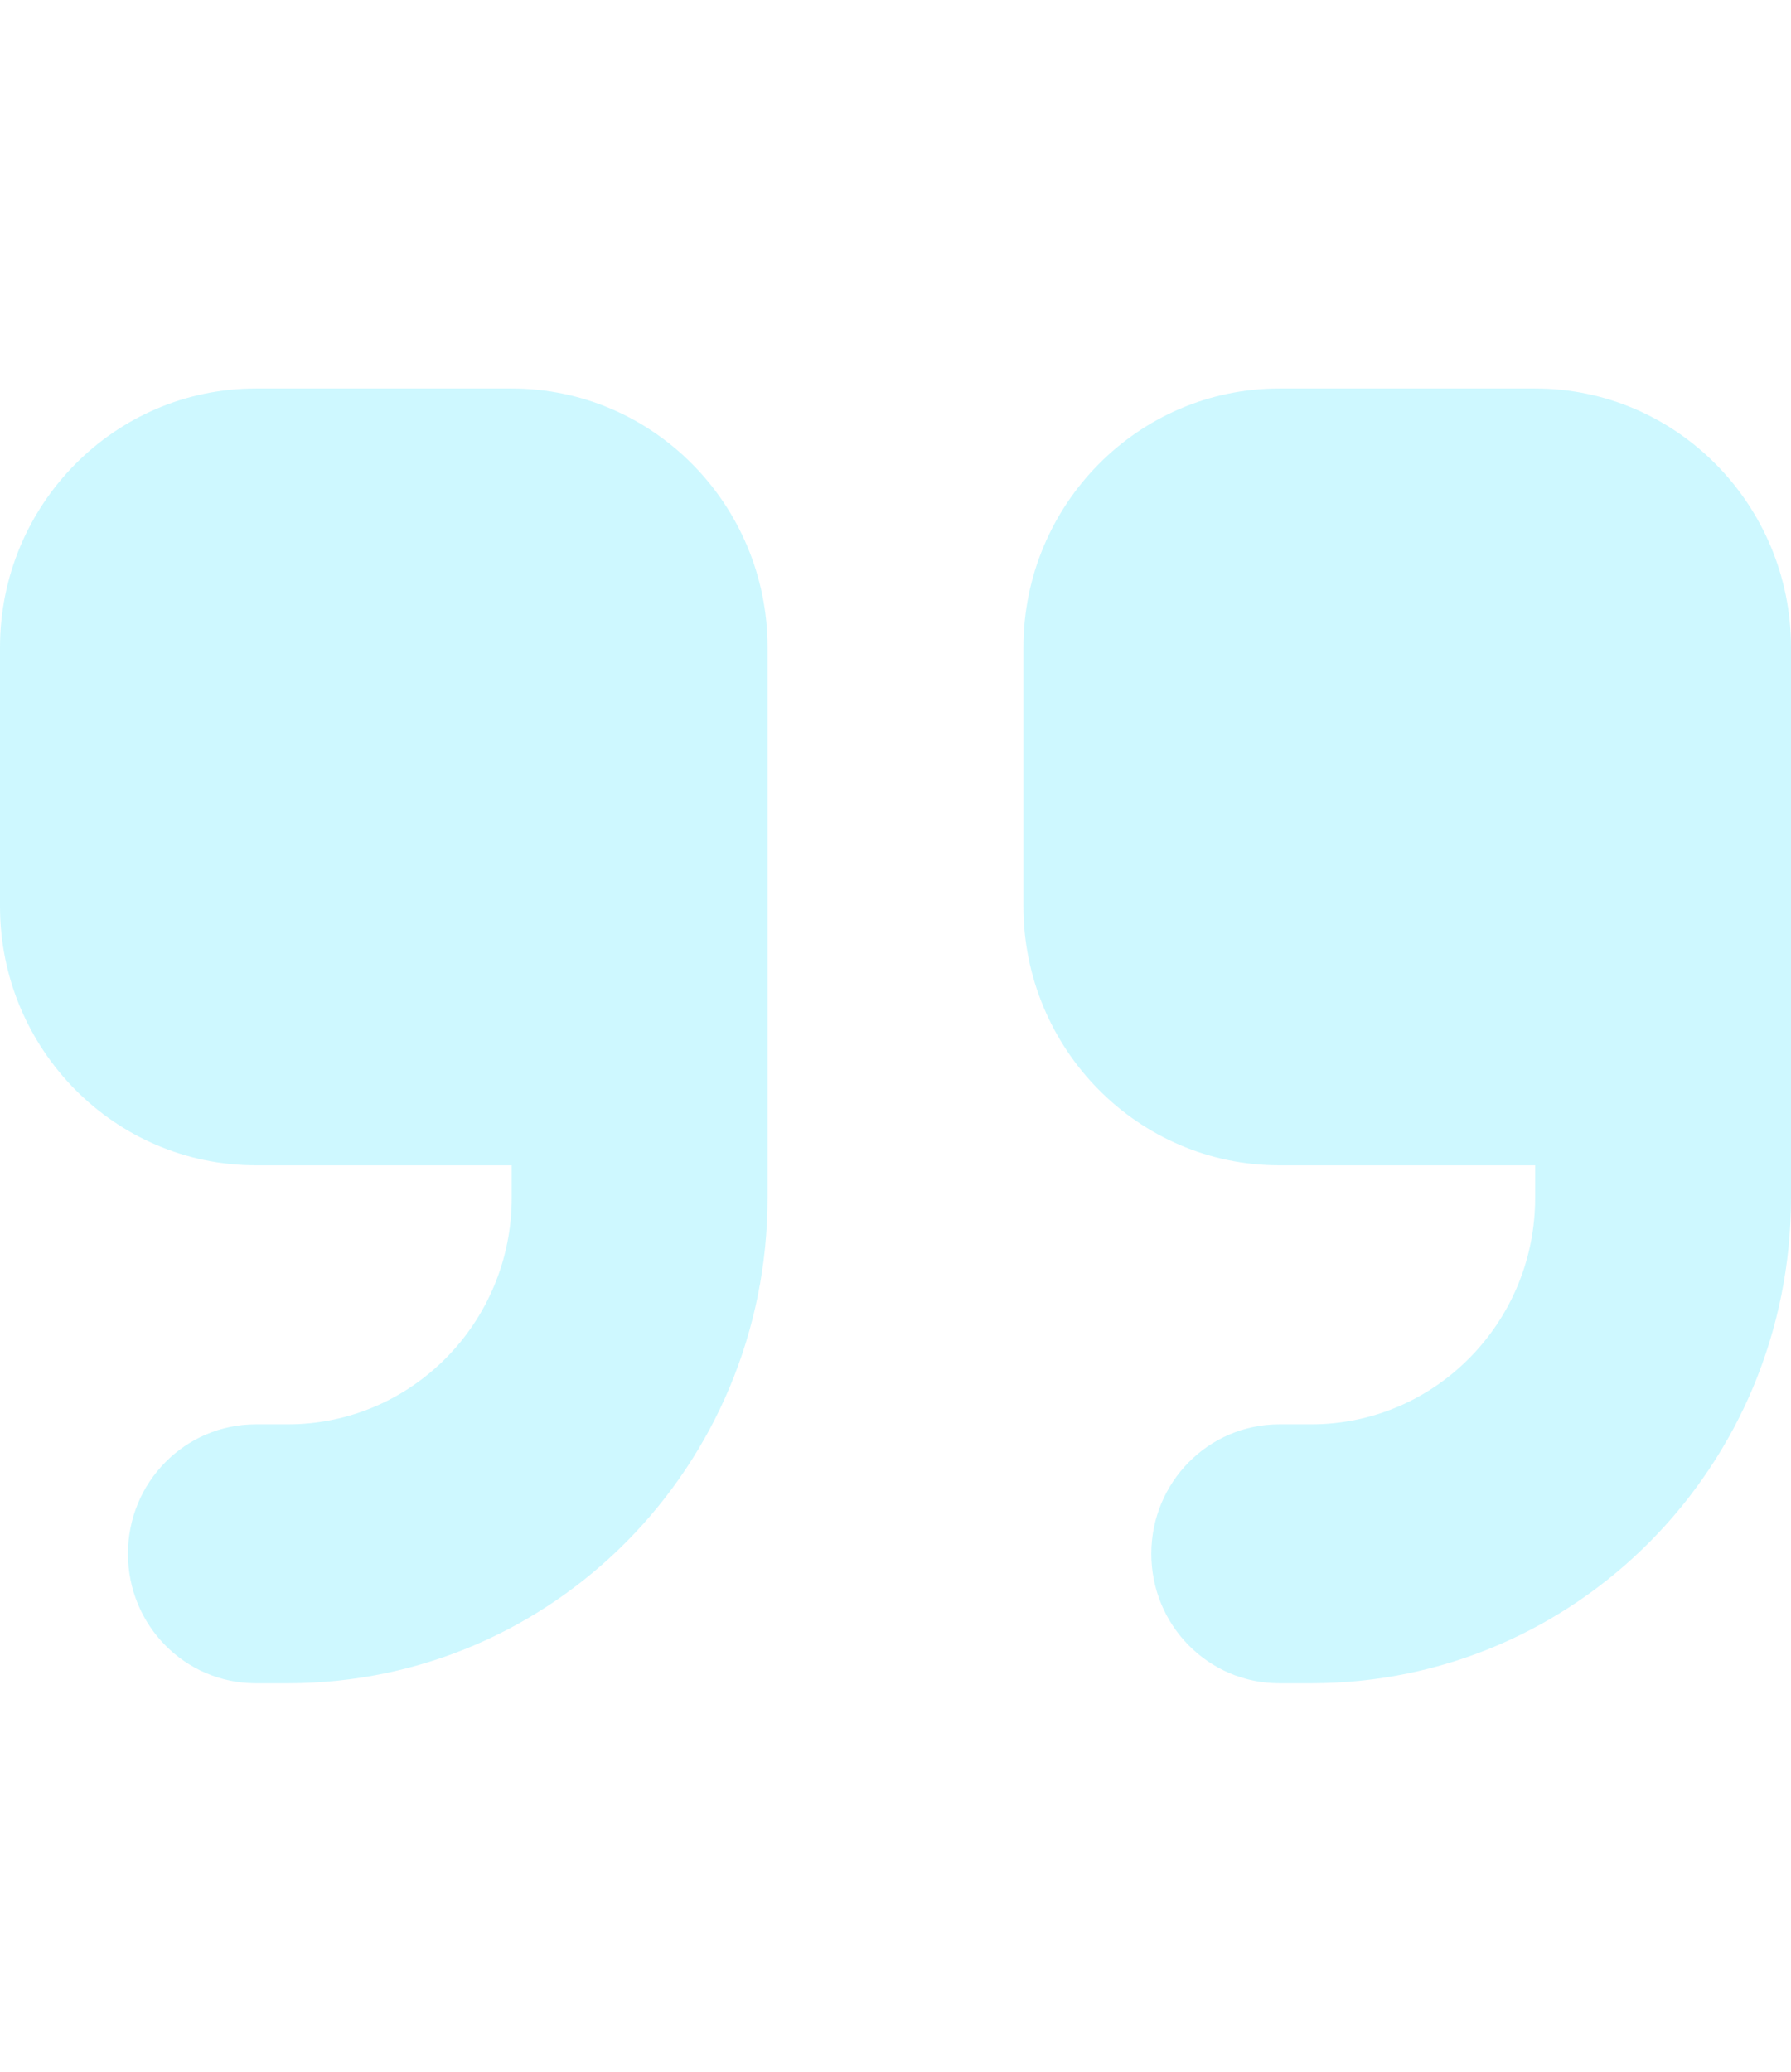 <?xml version="1.0" encoding="UTF-8"?>
<svg xmlns="http://www.w3.org/2000/svg" width="32" height="37" viewBox="0 0 32 37" fill="none">
  <path d="M32 21.391C32 26.182 28.164 30.062 23.429 30.062L22.857 30.062C21.593 30.062 20.571 29.029 20.571 27.75C20.571 26.471 21.593 25.438 22.857 25.438L23.429 25.438C25.636 25.438 27.429 23.624 27.429 21.391L27.429 20.812L22.857 20.812C20.336 20.812 18.286 18.738 18.286 16.188L18.286 11.562C18.286 9.012 20.336 6.938 22.857 6.938L27.429 6.938C29.95 6.938 32 9.012 32 11.562L32 21.391ZM13.714 21.391C13.714 26.182 9.879 30.062 5.143 30.062L4.571 30.062C3.307 30.062 2.286 29.029 2.286 27.75C2.286 26.471 3.307 25.438 4.571 25.438L5.143 25.438C7.35 25.438 9.143 23.624 9.143 21.391L9.143 20.812L4.571 20.812C2.05 20.812 9.89978e-07 18.738 1.21299e-06 16.188L1.61732e-06 11.562C1.84033e-06 9.012 2.05 6.938 4.571 6.938L9.143 6.938C11.664 6.938 13.714 9.012 13.714 11.562L13.714 21.391Z" fill="#0CE0FF" fill-opacity="0.2"></path>
</svg>
